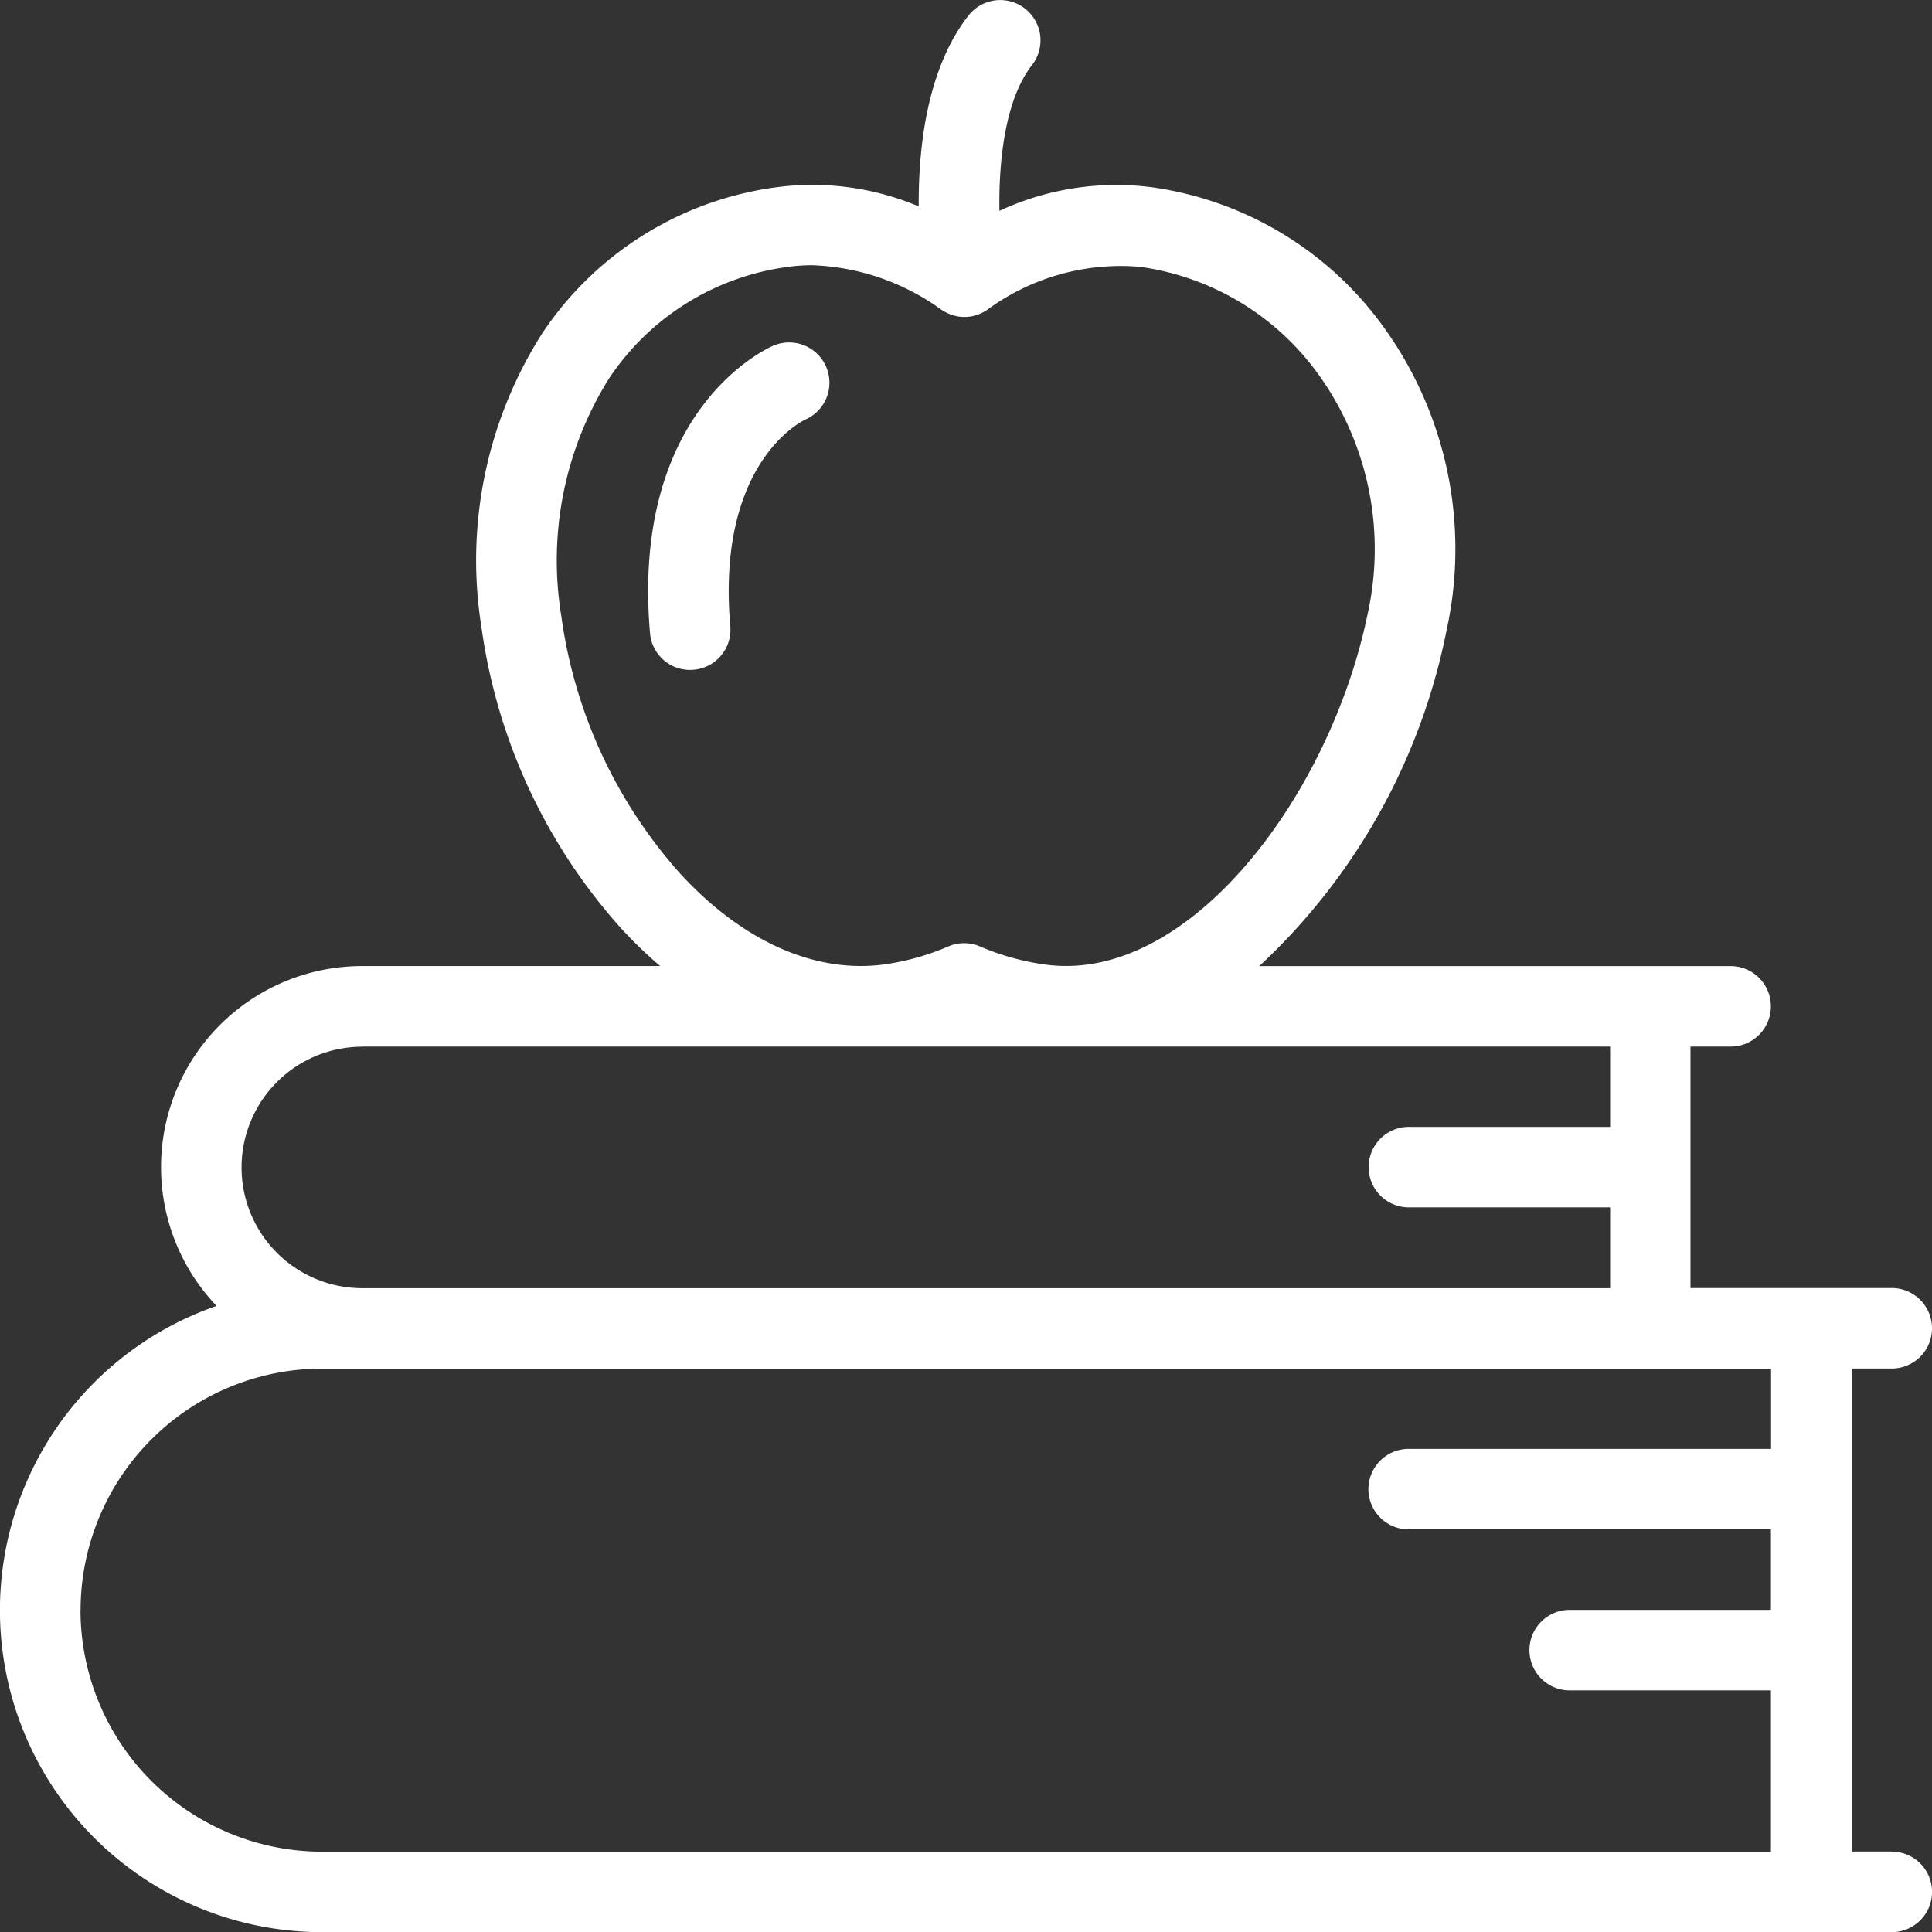 <?xml version="1.0" encoding="UTF-8"?> <svg xmlns="http://www.w3.org/2000/svg" id="Group_437" data-name="Group 437" width="72.195" height="72.196" viewBox="0 0 72.195 72.196"><rect x="0" y="0" width="72.195" height="72.196" fill="#333333" stroke="none"/><path id="Path_1459" data-name="Path 1459" d="M1900.352,888.079h-1.5V870.031h1.5a1.5,1.5,0,0,0,0-3.008h-7.521V858h1.5a1.5,1.5,0,0,0,0-3.008h-17.613a23.321,23.321,0,0,0,7-12.555,14.164,14.164,0,0,0-2.233-11.154,12.857,12.857,0,0,0-8.816-5.4,10.348,10.348,0,0,0-5.662.887c-.028-1.835.2-4.143,1.217-5.446a1.5,1.5,0,1,0-2.374-1.851c-1.554,1.991-1.874,4.941-1.858,7.131a10.216,10.216,0,0,0-5.274-.722,12.489,12.489,0,0,0-8.8,5.473,15.793,15.793,0,0,0-2.265,10.981,21.191,21.191,0,0,0,5.185,11.21,16.915,16.915,0,0,0,1.492,1.445H1843.2a7.515,7.515,0,0,0-5.446,12.7,12.031,12.031,0,0,0,3.942,23.4h58.658a1.5,1.5,0,0,0,0-3.008Zm-49.713-46.15a12.815,12.815,0,0,1,1.783-8.9,9.526,9.526,0,0,1,6.709-4.168,6.419,6.419,0,0,1,.882-.059,8.725,8.725,0,0,1,4.832,1.668c.017.012.035.02.052.031s.053.032.081.047a1.452,1.452,0,0,0,.15.072c.024.01.048.02.073.029a1.49,1.49,0,0,0,.183.051c.019,0,.037.01.056.013a1.5,1.5,0,0,0,.488.005h0a1.485,1.485,0,0,0,.179-.041l.064-.02a1.506,1.506,0,0,0,.148-.058l.035-.015a1.517,1.517,0,0,0,.172-.1l.021-.012a8.423,8.423,0,0,1,5.713-1.61h0a9.88,9.88,0,0,1,6.768,4.16,11.172,11.172,0,0,1,1.739,8.81c-1.393,6.783-6.686,13.857-12.068,13.1a9.4,9.4,0,0,1-2.415-.673,1.5,1.5,0,0,0-1.189,0,9.307,9.307,0,0,1-2.406.673c-2.571.341-5.291-.861-7.632-3.419A18.141,18.141,0,0,1,1850.638,841.929ZM1843.2,858h18.5l.1,0,.082,0h27.946v3h-7.52a1.5,1.5,0,0,0,0,3.008h7.52v3.02H1843.2a4.512,4.512,0,0,1,0-9.024Zm-10.528,21.057a9.034,9.034,0,0,1,9.024-9.024h54.146v3H1882.3a1.5,1.5,0,0,0,0,3.008h13.537v3.008h-7.52a1.5,1.5,0,0,0,0,3.008h7.52v6.028h-54.146A9.034,9.034,0,0,1,1832.669,879.055Z" transform="translate(-1829.661 -818.891)" fill="#fff"></path><path id="Path_1460" data-name="Path 1460" d="M1925.014,880.609a1.5,1.5,0,0,0,1.369-1.627c-.526-6.046,2.617-7.632,2.8-7.72a1.5,1.5,0,0,0-1.2-2.758c-.218.094-5.323,2.368-4.6,10.737a1.5,1.5,0,0,0,1.5,1.375C1924.927,880.615,1924.97,880.612,1925.014,880.609Z" transform="translate(-1899.093 -855.582)" fill="#fff"></path></svg> 